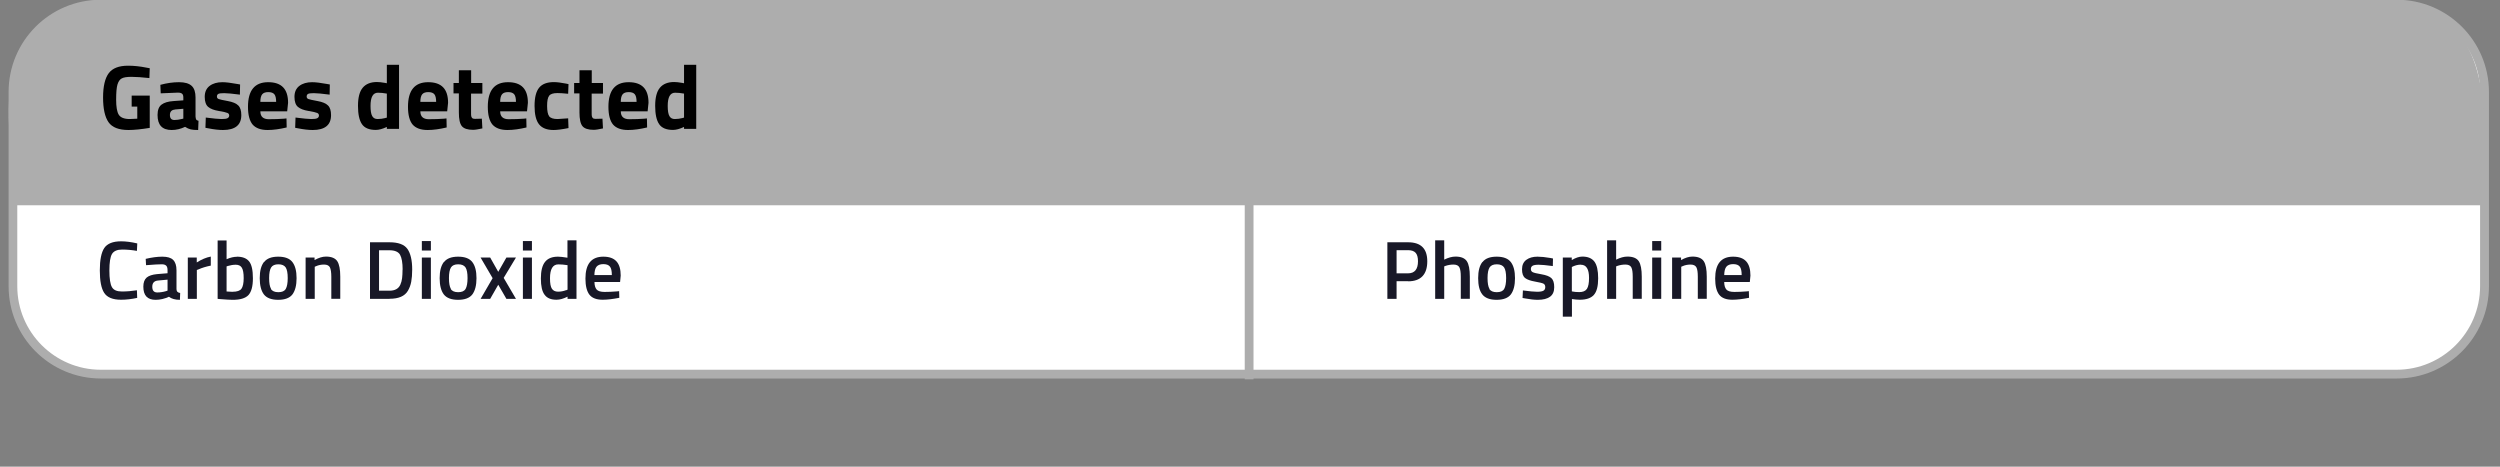 <?xml version="1.0" encoding="UTF-8"?><svg id="Capa_1" xmlns="http://www.w3.org/2000/svg" viewBox="0 0 285 53.2"><rect x="0" y="0" width="285" height="53.2" fill="#808080" stroke="none"/><g id="Capa_11"><rect x="1.48" y=".47" width="281.75" height="42.17" rx="10.02" ry="10.02" fill="#fff"/><path d="M273.21.97c5.25,0,9.52,4.27,9.52,9.52v22.14c0,5.25-4.27,9.52-9.52,9.52H11.49c-5.25,0-9.52-4.27-9.52-9.52V10.49C1.98,5.24,6.24.97,11.49.97h261.72M273.21-.03H11.49C5.68-.03.98,4.68.98,10.49v22.14c0,5.81,4.71,10.52,10.52,10.52h261.72c5.81,0,10.52-4.71,10.52-10.52V10.49c0-5.81-4.71-10.52-10.52-10.52h0Z" fill="#adadad"/><path d="M283.13,14.39c0-7.91-2.5-14.62-13.28-14.42H14.81c-7.69,0-14.48,3.31-13.78,14.42v9.01h282.11v-9.01h0Z" fill="#adadad"/><g isolation="isolate"><g isolation="isolate"><g isolation="isolate"><path d="M15.01,12.15v-1.25h2.06v3.68c-.99.16-1.8.24-2.42.24-1.1,0-1.86-.29-2.28-.89-.41-.59-.62-1.53-.62-2.81s.22-2.21.65-2.78c.43-.57,1.16-.85,2.2-.85.65,0,1.34.07,2.09.22l.38.07-.04,1.12c-.83-.09-1.52-.14-2.05-.14s-.9.06-1.12.19c-.22.12-.37.36-.47.69-.1.34-.15.91-.15,1.73s.1,1.39.3,1.71.62.49,1.25.49l.86-.04v-1.38h-.65Z"/><path d="M22.29,11.11v2.17c.01.17.04.28.08.35.04.07.13.11.26.14l-.04,1.05c-.35,0-.64-.02-.85-.07-.21-.05-.43-.15-.64-.29-.5.24-1.01.36-1.53.36-1.08,0-1.61-.57-1.61-1.71,0-.56.15-.95.45-1.18s.76-.37,1.38-.41l1.11-.08v-.32c0-.22-.05-.36-.15-.44-.1-.08-.25-.12-.47-.12l-1.96.08-.04-.97c.74-.2,1.45-.3,2.12-.3s1.15.14,1.45.42c.3.28.44.72.44,1.33ZM19.95,12.49c-.39.03-.58.24-.58.62s.17.57.51.57c.26,0,.55-.04.86-.12l.16-.04v-1.12l-.95.08Z"/><path d="M27.36,10.79c-.86-.11-1.46-.17-1.81-.17s-.57.03-.67.09-.15.16-.15.3.07.23.2.28c.14.05.48.13,1.04.23s.96.27,1.19.5c.24.23.35.6.35,1.11,0,1.12-.7,1.69-2.09,1.69-.46,0-1.01-.06-1.67-.19l-.33-.06.04-1.17c.86.11,1.46.17,1.8.17s.57-.03.69-.1c.12-.07.18-.17.18-.3s-.06-.23-.19-.29-.46-.14-1-.23c-.54-.09-.94-.24-1.2-.46-.26-.21-.4-.6-.4-1.15s.19-.97.56-1.25.86-.42,1.45-.42c.41,0,.97.07,1.68.2l.34.06-.02,1.16Z"/><path d="M29.94,13.38c.16.14.4.21.7.21.65,0,1.22-.02,1.73-.06l.29-.03.02,1.03c-.8.19-1.52.29-2.17.29-.78,0-1.35-.21-1.71-.62-.35-.42-.53-1.09-.53-2.03,0-1.87.77-2.8,2.3-2.8s2.27.78,2.27,2.35l-.1.97h-3.06c0,.32.09.55.26.69ZM31.48,11.62c0-.42-.07-.71-.2-.87-.13-.16-.36-.25-.69-.25s-.56.08-.7.25c-.14.17-.21.46-.21.86h1.8Z"/><path d="M37.59,10.79c-.86-.11-1.46-.17-1.81-.17s-.57.03-.67.09-.15.16-.15.3.07.23.2.28c.14.05.48.13,1.04.23s.96.27,1.19.5c.24.23.35.6.35,1.11,0,1.12-.7,1.69-2.09,1.69-.46,0-1.01-.06-1.67-.19l-.33-.06.04-1.17c.86.11,1.46.17,1.8.17s.57-.03.69-.1c.12-.07.18-.17.18-.3s-.06-.23-.19-.29-.46-.14-1-.23c-.54-.09-.94-.24-1.2-.46-.26-.21-.4-.6-.4-1.15s.19-.97.56-1.25.86-.42,1.45-.42c.41,0,.97.07,1.68.2l.34.06-.02,1.16Z"/><path d="M45.49,7.4v7.29h-1.39v-.22c-.49.23-.91.34-1.26.34-.76,0-1.28-.22-1.58-.66s-.45-1.13-.45-2.08.18-1.64.54-2.07c.36-.43.9-.65,1.62-.65.22,0,.53.03.93.1l.2.04v-2.1h1.4ZM43.95,13.44l.15-.03v-2.74c-.38-.07-.72-.1-1.02-.1-.56,0-.84.5-.84,1.5,0,.54.06.93.19,1.16s.33.34.62.34.59-.04.91-.12Z"/><path d="M48.18,13.38c.16.14.4.21.7.21.65,0,1.22-.02,1.73-.06l.29-.03.02,1.03c-.8.19-1.52.29-2.17.29-.78,0-1.35-.21-1.71-.62-.35-.42-.53-1.09-.53-2.03,0-1.87.77-2.8,2.3-2.8s2.27.78,2.27,2.35l-.1.97h-3.06c0,.32.09.55.26.69ZM49.72,11.62c0-.42-.07-.71-.2-.87-.13-.16-.36-.25-.69-.25s-.56.08-.7.25c-.14.17-.21.46-.21.86h1.8Z"/><path d="M54.98,10.67h-1.28v2.13c0,.21,0,.36.02.44s.05.16.11.22.17.09.31.09l.79-.02.06,1.11c-.47.1-.82.16-1.06.16-.62,0-1.05-.14-1.28-.42-.23-.28-.34-.8-.34-1.56v-2.17h-.61v-1.19h.61v-1.45h1.4v1.45h1.28v1.19Z"/><path d="M57.28,13.38c.16.14.4.21.7.21.65,0,1.22-.02,1.73-.06l.29-.03.02,1.03c-.8.19-1.52.29-2.17.29-.78,0-1.35-.21-1.71-.62-.35-.42-.53-1.09-.53-2.03,0-1.87.77-2.8,2.3-2.8s2.27.78,2.27,2.35l-.1.97h-3.06c0,.32.09.55.26.69ZM58.82,11.62c0-.42-.07-.71-.2-.87-.13-.16-.36-.25-.69-.25s-.56.08-.7.25c-.14.17-.21.46-.21.86h1.8Z"/><path d="M63.14,9.36c.36,0,.82.06,1.39.17l.28.06-.04,1.1c-.55-.06-.95-.08-1.22-.08-.48,0-.8.1-.95.31-.16.21-.23.59-.23,1.16s.08.96.23,1.17.48.32.96.32l1.21-.08.04,1.11c-.74.15-1.31.22-1.7.22-.77,0-1.32-.22-1.66-.65-.34-.43-.51-1.13-.51-2.09s.17-1.65.52-2.08c.35-.43.91-.64,1.68-.64Z"/><path d="M68.73,10.67h-1.28v2.13c0,.21,0,.36.02.44s.05.16.11.22.17.09.31.09l.79-.02.06,1.11c-.47.1-.82.16-1.06.16-.62,0-1.05-.14-1.28-.42-.23-.28-.34-.8-.34-1.56v-2.17h-.61v-1.19h.61v-1.45h1.4v1.45h1.28v1.19Z"/><path d="M71.03,13.38c.16.14.4.21.7.21.65,0,1.22-.02,1.73-.06l.29-.03.02,1.03c-.8.19-1.52.29-2.17.29-.78,0-1.35-.21-1.71-.62-.35-.42-.53-1.09-.53-2.03,0-1.87.77-2.8,2.3-2.8s2.27.78,2.27,2.35l-.1.97h-3.06c0,.32.09.55.26.69ZM72.57,11.62c0-.42-.07-.71-.2-.87-.13-.16-.36-.25-.69-.25s-.56.08-.7.25c-.14.17-.21.46-.21.86h1.8Z"/><path d="M79.37,7.4v7.29h-1.39v-.22c-.49.23-.91.34-1.26.34-.76,0-1.28-.22-1.58-.66s-.45-1.13-.45-2.08.18-1.64.54-2.07c.36-.43.9-.65,1.62-.65.22,0,.53.03.93.1l.2.04v-2.1h1.4ZM77.83,13.44l.15-.03v-2.74c-.38-.07-.72-.1-1.02-.1-.56,0-.84.5-.84,1.5,0,.54.06.93.19,1.16s.33.34.62.34.59-.04.91-.12Z"/></g></g></g><g isolation="isolate"><g isolation="isolate"><g isolation="isolate"><path d="M13.8,34.17c-.94,0-1.58-.26-1.92-.78-.34-.52-.5-1.38-.5-2.57s.17-2.04.51-2.55c.34-.5.98-.76,1.91-.76.56,0,1.17.08,1.85.24l-.04.85c-.56-.1-1.13-.15-1.69-.15s-.95.17-1.15.5-.3.97-.3,1.89.1,1.56.29,1.89c.19.34.57.5,1.14.5s1.14-.05,1.71-.14l.03.87c-.65.14-1.26.21-1.84.21Z" fill="#181827"/><path d="M20.12,30.81v2.15c0,.14.04.24.11.31.07.07.17.11.31.13l-.03.78c-.54,0-.96-.12-1.25-.35-.5.23-1.01.35-1.52.35-.94,0-1.4-.5-1.4-1.5,0-.48.13-.82.38-1.04.25-.21.65-.34,1.17-.39l1.21-.1v-.34c0-.25-.05-.43-.16-.53-.11-.1-.27-.15-.48-.15-.4,0-.9.03-1.51.08l-.3.02-.04-.72c.68-.16,1.31-.25,1.89-.25s.99.12,1.24.37.38.64.38,1.18ZM18.01,31.98c-.43.04-.65.27-.65.71s.19.65.57.65c.31,0,.65-.05,1-.15l.17-.06v-1.25l-1.09.1Z" fill="#181827"/><path d="M21.41,34.07v-4.71h1.02v.56c.53-.34,1.07-.57,1.6-.67v1.03c-.54.11-1,.25-1.38.42l-.21.08v3.29h-1.03Z" fill="#181827"/><path d="M27,29.26c.65,0,1.11.18,1.4.54s.43,1,.43,1.92-.17,1.55-.51,1.92c-.34.36-.94.54-1.79.54-.29,0-.76-.03-1.4-.08l-.32-.03v-6.66h1.02v2.14c.43-.19.83-.28,1.18-.28ZM26.53,33.26c.5,0,.84-.12,1-.35s.25-.63.25-1.2-.07-.96-.21-1.19c-.14-.23-.37-.34-.69-.34-.3,0-.6.05-.9.14l-.15.05v2.86c.35.03.58.04.71.04Z" fill="#181827"/><path d="M30.11,29.87c.32-.41.86-.61,1.61-.61s1.29.2,1.61.61.48,1.02.48,1.84-.16,1.43-.47,1.85c-.31.41-.86.62-1.63.62s-1.31-.21-1.63-.62c-.31-.41-.47-1.03-.47-1.85s.16-1.43.48-1.84ZM30.88,32.93c.14.25.43.38.85.38s.7-.12.85-.38c.14-.25.22-.66.22-1.23s-.08-.98-.23-1.21-.43-.36-.83-.36-.68.12-.83.36c-.15.24-.23.64-.23,1.21s.07.98.22,1.23Z" fill="#181827"/><path d="M35.87,34.07h-1.03v-4.71h1.02v.29c.46-.26.89-.4,1.3-.4.63,0,1.06.18,1.29.53.23.35.34.94.34,1.76v2.52h-1.02v-2.5c0-.51-.06-.87-.16-1.08-.11-.21-.33-.32-.67-.32-.32,0-.63.06-.92.19l-.14.06v3.65Z" fill="#181827"/><path d="M44.41,34.07h-2.23v-6.45h2.23c.99,0,1.67.25,2.03.75.36.5.55,1.29.55,2.36,0,.55-.04,1.01-.11,1.39-.07.38-.2.72-.38,1.03-.36.61-1.05.91-2.09.91ZM45.9,30.74c0-.78-.1-1.34-.29-1.69-.19-.34-.6-.52-1.21-.52h-1.19v4.61h1.19c.62,0,1.04-.23,1.24-.69.1-.23.17-.48.2-.74.03-.26.05-.59.05-.98Z" fill="#181827"/><path d="M48.09,28.56v-1.08h1.03v1.08h-1.03ZM48.09,34.07v-4.71h1.03v4.71h-1.03Z" fill="#181827"/><path d="M50.62,29.87c.32-.41.86-.61,1.61-.61s1.29.2,1.61.61.48,1.02.48,1.84-.16,1.43-.47,1.85c-.31.41-.86.62-1.63.62s-1.31-.21-1.63-.62c-.31-.41-.47-1.03-.47-1.85s.16-1.43.48-1.84ZM51.38,32.93c.14.25.43.38.85.38s.7-.12.85-.38c.14-.25.22-.66.22-1.23s-.08-.98-.23-1.21-.43-.36-.83-.36-.68.12-.83.36c-.15.24-.23.64-.23,1.21s.07.98.22,1.23Z" fill="#181827"/><path d="M54.79,29.36h1.09l.92,1.63.93-1.63h1.09l-1.4,2.32,1.4,2.39h-1.09l-.93-1.61-.92,1.61h-1.09l1.37-2.36-1.37-2.34Z" fill="#181827"/><path d="M59.61,28.56v-1.08h1.03v1.08h-1.03ZM59.61,34.07v-4.71h1.03v4.71h-1.03Z" fill="#181827"/><path d="M65.72,27.4v6.67h-1.02v-.25c-.46.23-.88.35-1.26.35-.62,0-1.07-.18-1.35-.56-.29-.37-.43-.99-.43-1.86s.16-1.51.48-1.9c.32-.4.81-.59,1.48-.59.23,0,.58.04,1.07.12v-1.98h1.03ZM64.54,33.09l.16-.07v-2.79c-.38-.06-.73-.09-1.05-.09-.63,0-.95.53-.95,1.58,0,.58.07.98.22,1.2.15.22.38.33.7.33s.62-.06.91-.17Z" fill="#181827"/><path d="M70.32,33.22l.26-.03.02.76c-.72.14-1.35.22-1.9.22-.7,0-1.2-.19-1.5-.57s-.46-1-.46-1.84c0-1.67.68-2.5,2.04-2.5s1.98.72,1.98,2.16l-.07.73h-2.92c0,.39.09.67.25.86.16.18.47.27.91.27s.9-.02,1.37-.06ZM69.75,31.36c0-.46-.07-.79-.22-.97-.15-.19-.4-.28-.75-.28s-.61.1-.77.29-.24.51-.25.96h1.99Z" fill="#181827"/></g></g></g><g isolation="isolate"><g isolation="isolate"><g isolation="isolate"><path d="M160.53,32.06h-1.32v2.01h-1.05v-6.45h2.36c1.46,0,2.19.72,2.19,2.17,0,.74-.18,1.31-.55,1.7-.37.39-.92.58-1.64.58ZM159.21,31.16h1.31c.75,0,1.13-.46,1.13-1.38,0-.44-.09-.76-.27-.96s-.47-.3-.86-.3h-1.31v2.64Z" fill="#181827"/><path d="M164.64,34.07h-1.03v-6.67h1.03v2.2c.46-.23.89-.35,1.29-.35.63,0,1.06.18,1.29.53s.34.94.34,1.76v2.52h-1.03v-2.5c0-.51-.05-.87-.16-1.08-.11-.21-.33-.32-.68-.32-.3,0-.6.05-.9.15l-.15.06v3.69Z" fill="#181827"/><path d="M169.01,29.87c.32-.41.86-.61,1.61-.61s1.29.2,1.61.61c.32.41.48,1.02.48,1.84s-.16,1.43-.47,1.85c-.31.41-.86.62-1.63.62s-1.31-.21-1.63-.62-.47-1.03-.47-1.85.16-1.43.48-1.84ZM169.78,32.93c.14.25.43.38.85.38s.7-.12.85-.38c.14-.25.22-.66.22-1.23s-.08-.98-.23-1.21-.43-.36-.83-.36-.68.12-.83.36-.23.64-.23,1.21.07.98.22,1.23Z" fill="#181827"/><path d="M177.01,30.33c-.74-.1-1.28-.15-1.61-.15s-.56.04-.69.12c-.13.08-.19.2-.19.37s.07.29.21.36c.14.07.47.15,1,.24.52.09.9.23,1.12.43.22.2.33.54.33,1.04s-.16.86-.48,1.09c-.32.23-.78.35-1.39.35-.38,0-.87-.05-1.45-.16l-.29-.05.04-.86c.75.1,1.3.15,1.63.15s.57-.04.71-.12c.14-.08.21-.22.21-.41s-.07-.32-.2-.39-.46-.15-.97-.24-.89-.22-1.12-.4c-.24-.18-.36-.51-.36-1s.17-.84.49-1.08c.33-.24.75-.36,1.27-.36.4,0,.89.05,1.48.15l.29.06-.02.86Z" fill="#181827"/><path d="M178.16,36.09v-6.73h1.02v.29c.43-.26.84-.4,1.21-.4.62,0,1.08.19,1.37.57s.43,1.02.43,1.91-.16,1.52-.49,1.89-.87.55-1.61.55c-.26,0-.56-.03-.89-.08v2.01h-1.03ZM180.21,30.17c-.29,0-.59.07-.88.2l-.14.07v2.78c.25.05.53.08.83.08.43,0,.72-.12.89-.37.16-.25.24-.66.24-1.25,0-1-.31-1.5-.93-1.5Z" fill="#181827"/><path d="M184.24,34.07h-1.03v-6.67h1.03v2.2c.46-.23.89-.35,1.29-.35.63,0,1.06.18,1.29.53s.34.94.34,1.76v2.52h-1.03v-2.5c0-.51-.05-.87-.16-1.08-.11-.21-.33-.32-.68-.32-.3,0-.6.05-.9.15l-.15.06v3.69Z" fill="#181827"/><path d="M188.35,28.56v-1.08h1.03v1.08h-1.03ZM188.35,34.07v-4.71h1.03v4.71h-1.03Z" fill="#181827"/><path d="M191.65,34.07h-1.03v-4.71h1.02v.29c.46-.26.89-.4,1.3-.4.63,0,1.06.18,1.29.53s.34.94.34,1.76v2.52h-1.02v-2.5c0-.51-.05-.87-.16-1.08-.11-.21-.33-.32-.67-.32-.32,0-.63.06-.92.19l-.14.06v3.65Z" fill="#181827"/><path d="M199.11,33.22l.26-.03.02.76c-.72.14-1.35.22-1.9.22-.7,0-1.2-.19-1.5-.57-.3-.38-.46-1-.46-1.84,0-1.67.68-2.5,2.04-2.5s1.98.72,1.98,2.16l-.07.73h-2.92c0,.39.09.67.25.86.16.18.47.27.91.27s.9-.02,1.37-.06ZM198.55,31.36c0-.46-.07-.79-.22-.97-.15-.19-.4-.28-.75-.28s-.61.1-.77.29c-.16.19-.24.51-.25.96h1.99Z" fill="#181827"/></g></g></g><line x1="142.4" y1="3.78" x2="142.4" y2="43.24" fill="none" stroke="#adadad" stroke-miterlimit="10"/></g></svg>